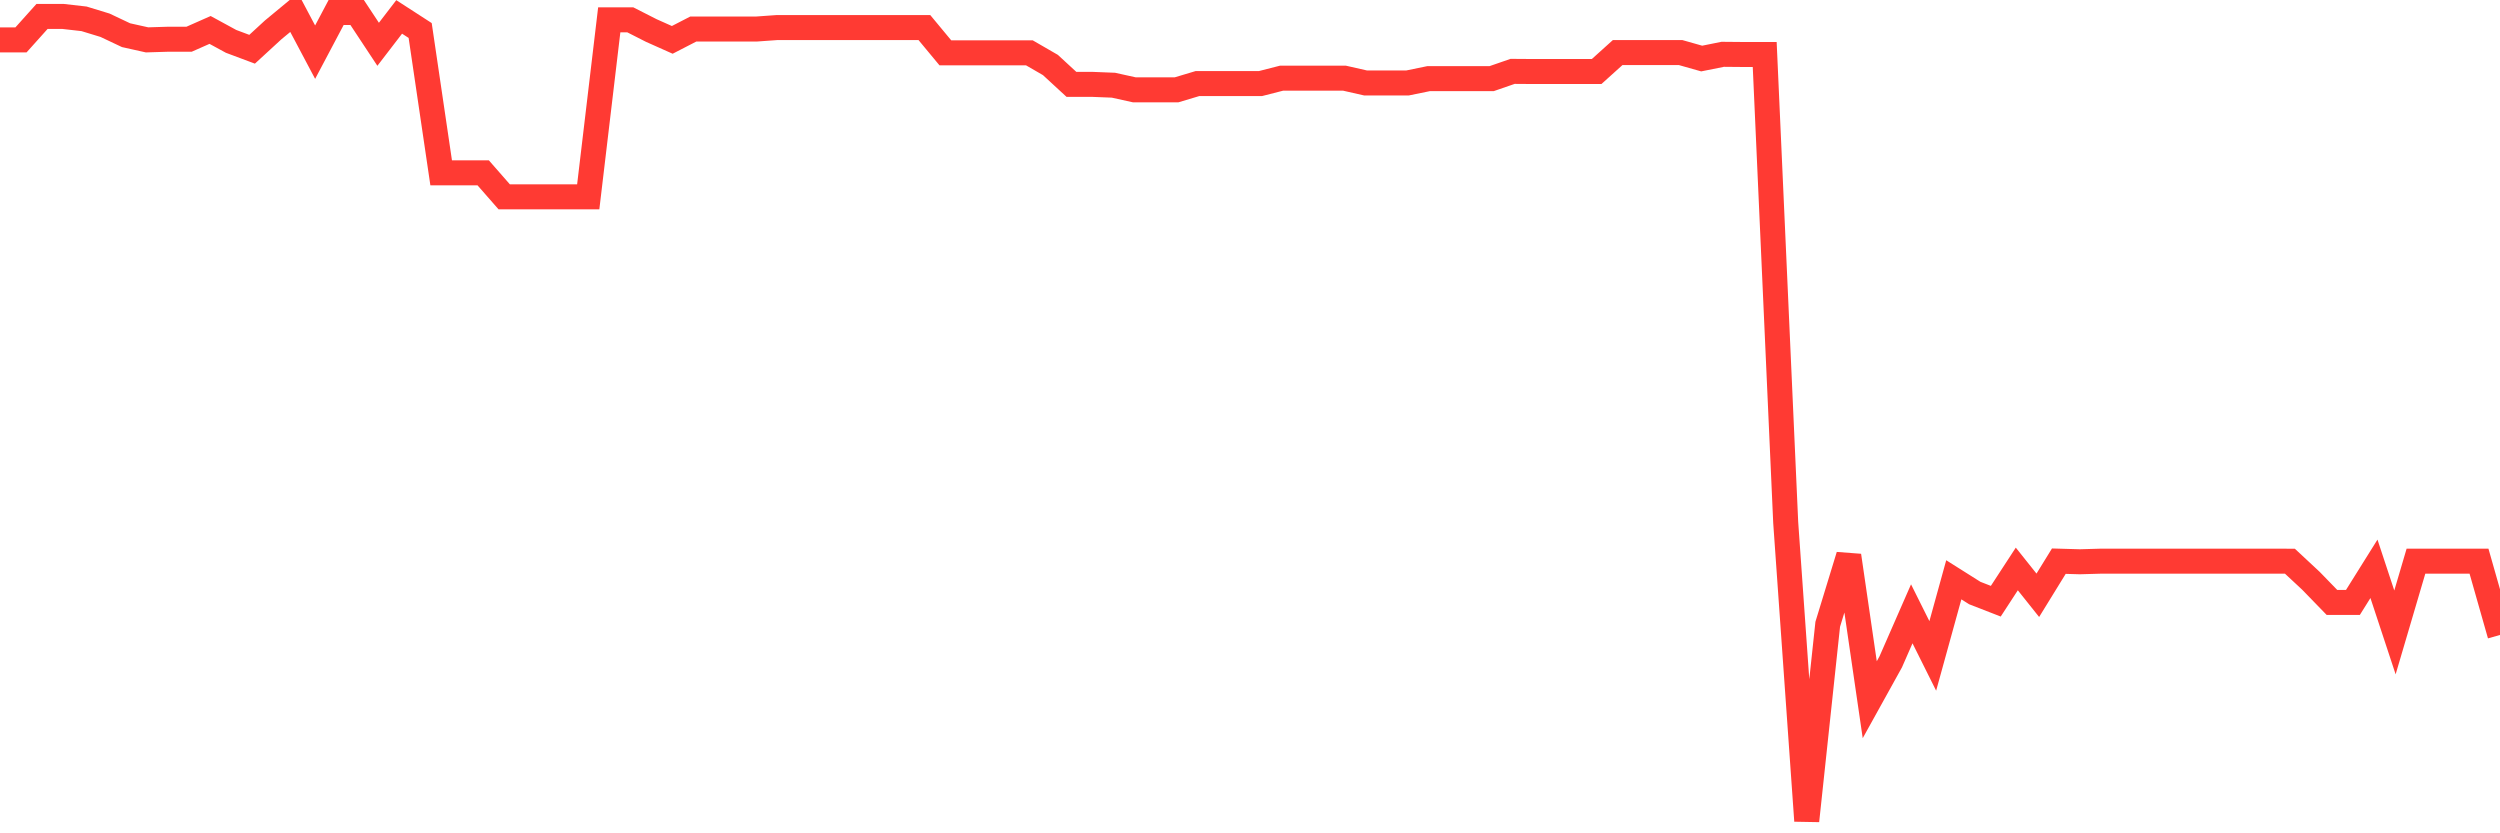 <svg
  xmlns="http://www.w3.org/2000/svg"
  xmlns:xlink="http://www.w3.org/1999/xlink"
  width="120"
  height="40"
  viewBox="0 0 120 40"
  preserveAspectRatio="none"
>
  <polyline
    points="0,1.914 1.008,1.914 2.017,0.789 3.025,0.789 4.034,0.904 5.042,1.212 6.05,1.689 7.059,1.914 8.067,1.883 9.076,1.883 10.084,1.437 11.092,1.986 12.101,2.364 13.109,1.437 14.118,0.602 15.126,2.504 16.134,0.6 17.143,0.6 18.151,2.126 19.16,0.812 20.168,1.464 21.176,8.296 22.185,8.296 23.193,8.296 24.202,9.448 25.21,9.448 26.218,9.448 27.227,9.448 28.235,9.448 29.244,0.951 30.252,0.951 31.261,1.464 32.269,1.914 33.277,1.394 34.286,1.394 35.294,1.394 36.303,1.394 37.311,1.322 38.319,1.322 39.328,1.322 40.336,1.322 41.345,1.322 42.353,1.322 43.361,1.322 44.37,1.322 45.378,2.537 46.387,2.537 47.395,2.537 48.403,2.537 49.412,2.537 50.42,3.12 51.429,4.05 52.437,4.05 53.445,4.09 54.454,4.313 55.462,4.313 56.471,4.313 57.479,4.011 58.487,4.011 59.496,4.011 60.504,4.011 61.513,3.753 62.521,3.753 63.529,3.753 64.538,3.753 65.546,3.982 66.555,3.982 67.563,3.982 68.571,3.775 69.58,3.775 70.588,3.775 71.597,3.775 72.605,3.426 73.613,3.433 74.622,3.433 75.63,3.433 76.639,3.433 77.647,2.524 78.655,2.524 79.664,2.524 80.672,2.524 81.681,2.81 82.689,2.607 83.697,2.616 84.706,2.616 85.714,25.08 86.723,39.4 87.731,29.965 88.739,26.668 89.748,33.586 90.756,31.767 91.765,29.463 92.773,31.484 93.782,27.83 94.79,28.466 95.798,28.858 96.807,27.31 97.815,28.574 98.824,26.936 99.832,26.965 100.84,26.936 101.849,26.936 102.857,26.936 103.866,26.936 104.874,26.936 105.882,26.936 106.891,26.936 107.899,26.936 108.908,26.936 109.916,26.938 110.924,27.877 111.933,28.916 112.941,28.916 113.95,27.303 114.958,30.356 115.966,26.936 116.975,26.936 117.983,26.936 118.992,26.936 120,30.478"
    fill="none"
    stroke="#ff3a33"
    stroke-width="1.2"
  >
  </polyline>
</svg>
